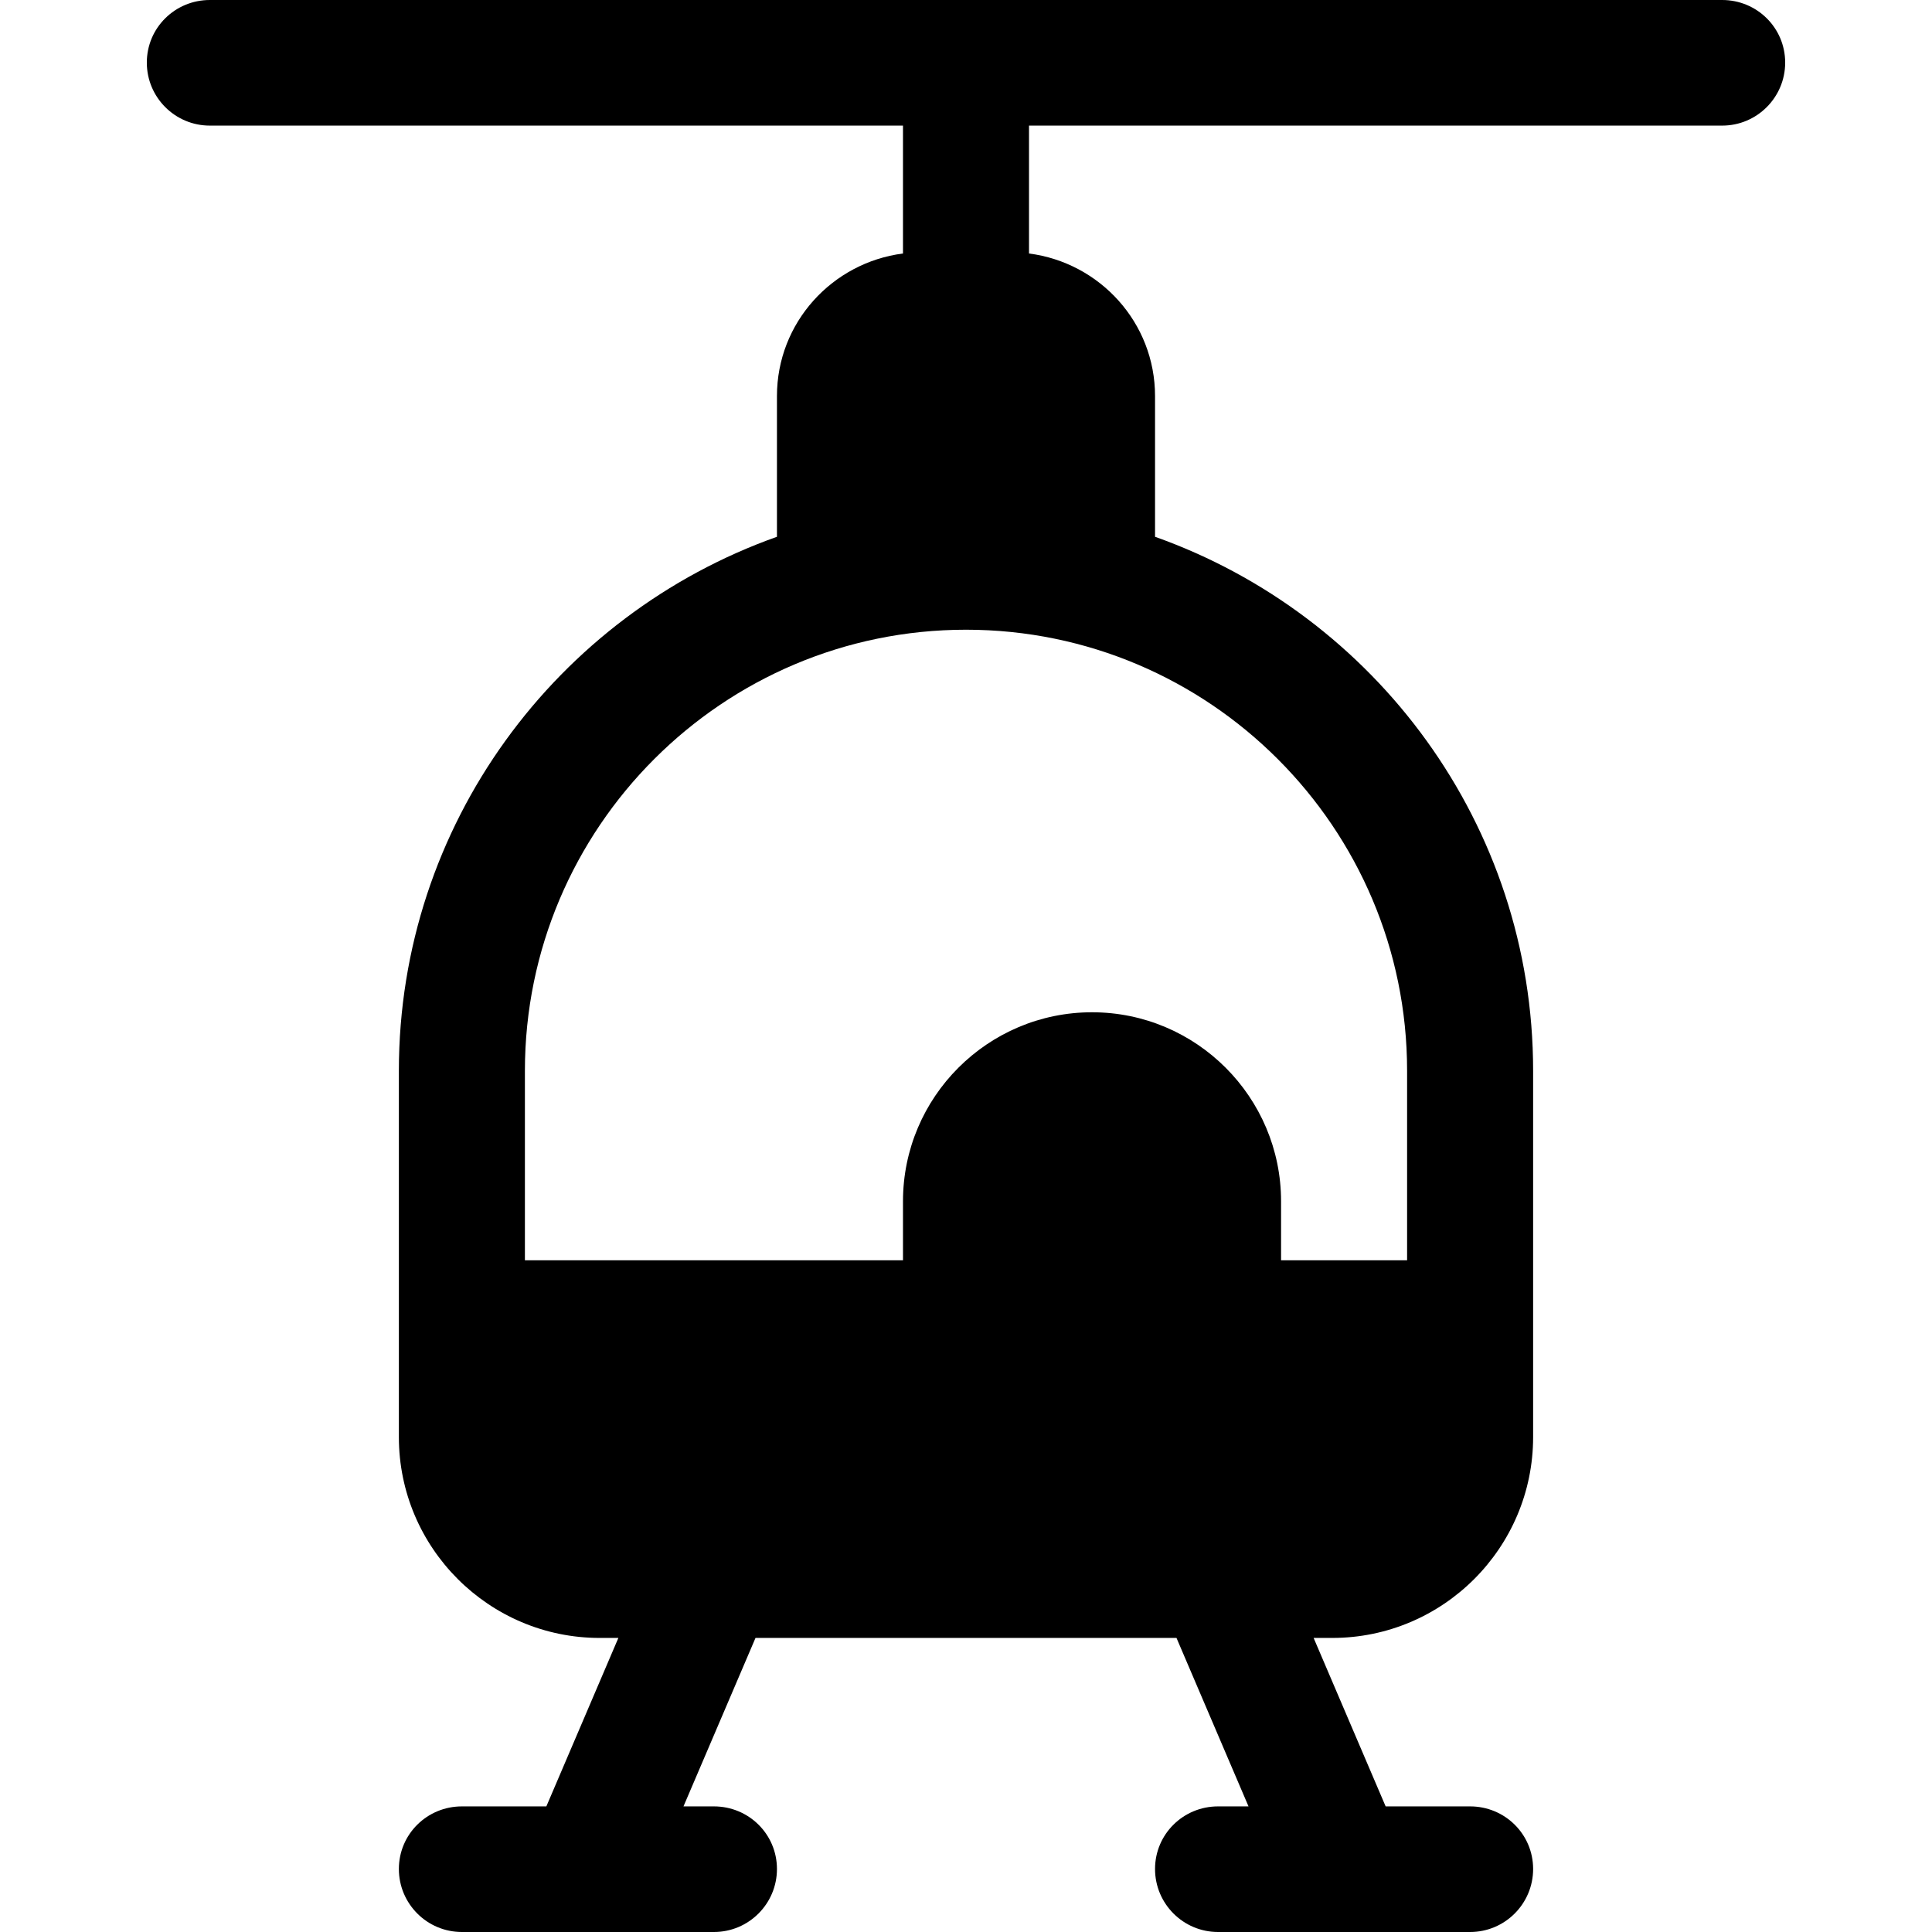 <?xml version="1.0" encoding="iso-8859-1"?>
<!-- Uploaded to: SVG Repo, www.svgrepo.com, Generator: SVG Repo Mixer Tools -->
<svg fill="#000000" height="800px" width="800px" version="1.1" id="Layer_1" xmlns="http://www.w3.org/2000/svg" xmlns:xlink="http://www.w3.org/1999/xlink" 
	 viewBox="0 0 512 512" xml:space="preserve">
<g>
	<g>
		<path d="M456.391,0H55.608c-9.219,0-16.699,7.363-16.699,16.588s7.48,16.699,16.699,16.699H239.3v33.892
			c-18.786,2.424-33.399,18.342-33.399,37.776v37.296c-58.279,20.698-100.196,76.239-100.196,141.525v97.065
			c0,29.348,23.874,53.23,53.229,53.23h4.941l-19.086,44.642h-22.385c-9.219,0-16.699,7.363-16.699,16.588S113.186,512,122.405,512
			c1.998,0,48.098,0,66.797,0c9.219,0,16.699-7.475,16.699-16.699c0-9.225-7.48-16.588-16.699-16.588h-8.072l19.086-44.643h111.568
			l19.086,44.643h-8.072c-9.219,0-16.699,7.363-16.699,16.588S313.579,512,322.798,512c2.035,0,48.012,0,66.797,0
			c9.219,0,16.699-7.475,16.699-16.699c0-9.225-7.48-16.588-16.699-16.588H367.21l-19.086-44.643h4.941
			c29.354,0,53.229-23.88,53.229-53.229v-97.064c0-65.286-41.916-120.827-100.196-141.525v-37.296
			c0-19.435-14.613-35.354-33.399-37.776V33.287h183.692c9.219,0,16.699-7.475,16.699-16.699S465.61,0,456.391,0z M372.895,283.776
			v50.209h-33.399V318.36c0-27.625-22.473-50.098-50.098-50.098c-27.625,0-50.098,22.473-50.098,50.098v15.626H139.105v-50.209
			c0-64.455,52.436-116.895,116.895-116.895S372.895,219.323,372.895,283.776z"/>
	</g>
</g>
</svg>